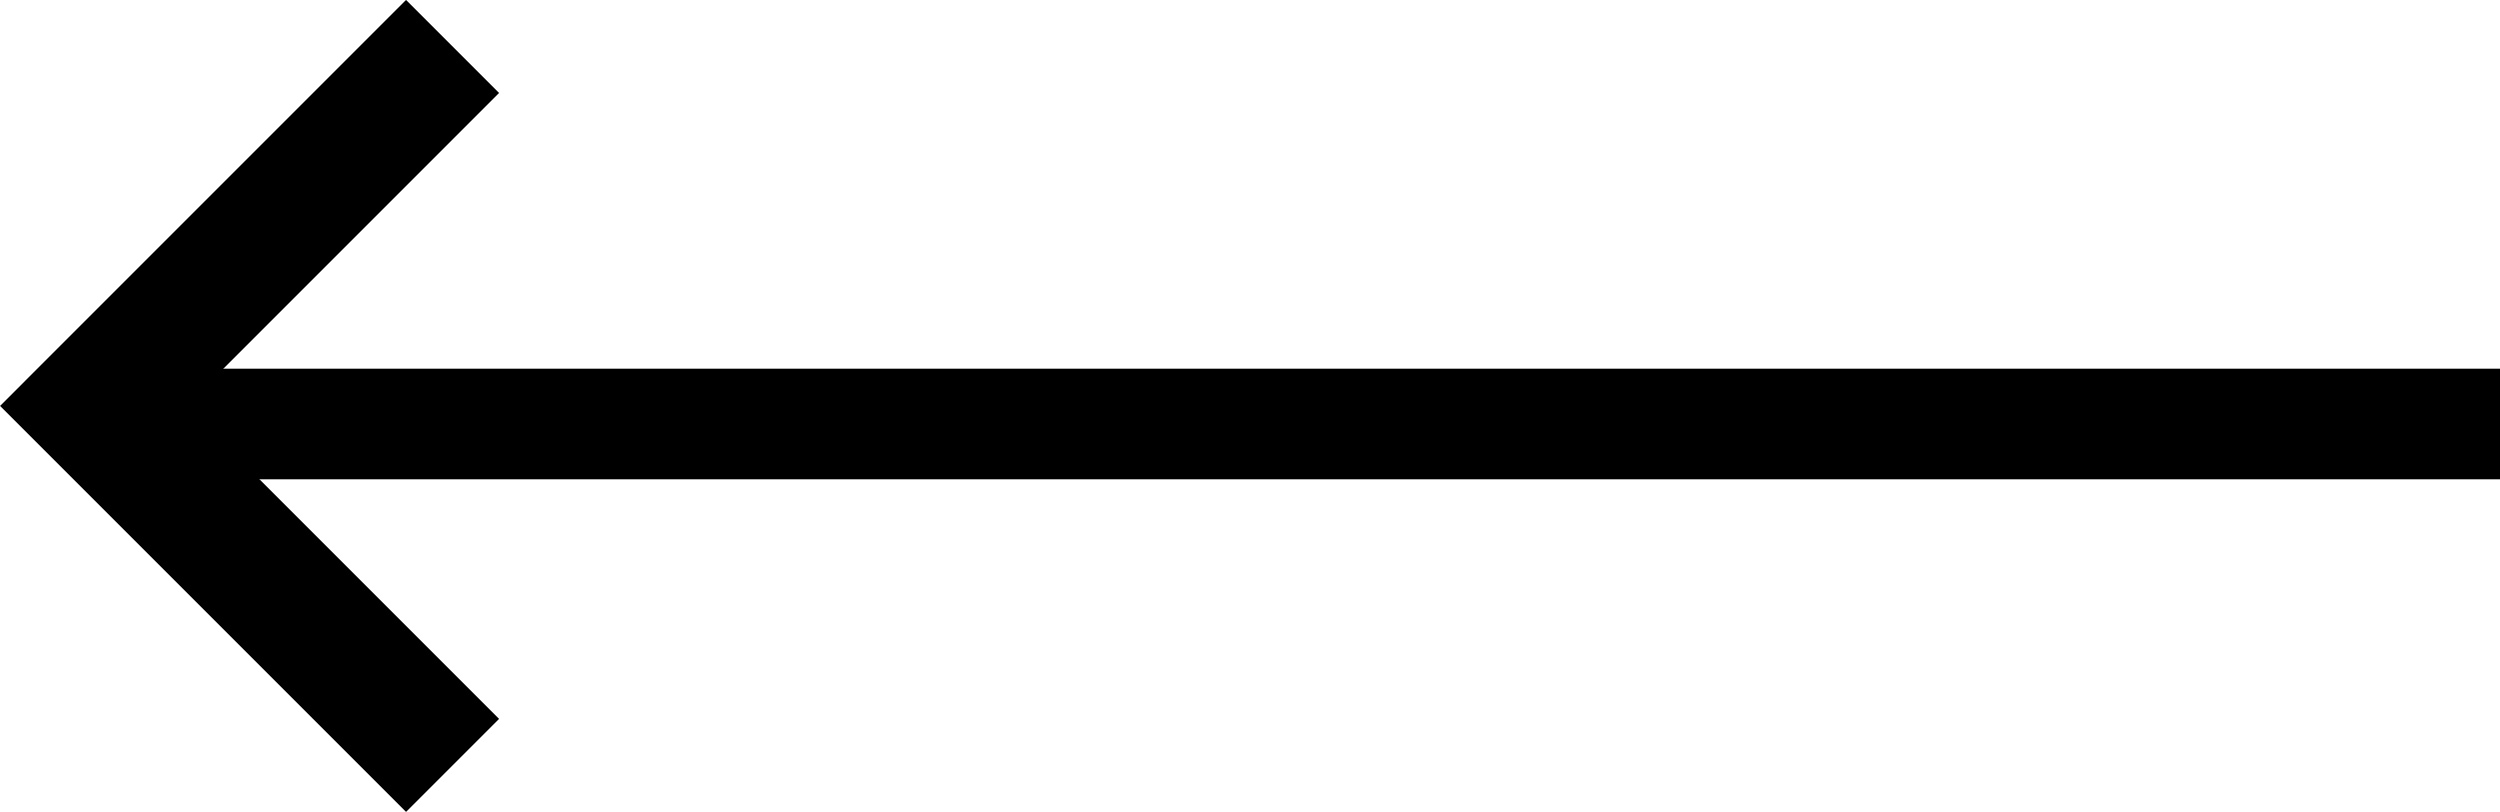 <svg xmlns="http://www.w3.org/2000/svg" viewBox="-21332.307 -21405 67.807 22.021"><defs><style>.a{fill:none;stroke:#000;stroke-width:3px;}</style></defs><g transform="translate(-21496 -23456)"><line class="a" x2="65" transform="translate(166.5 2062.5)"/><path d="M2.523,0,0,2.523l8.488,8.488L0,19.5l2.523,2.523L13.534,11.011Zm0,0" transform="translate(177.229 2073.021) rotate(180)"/></g></svg>